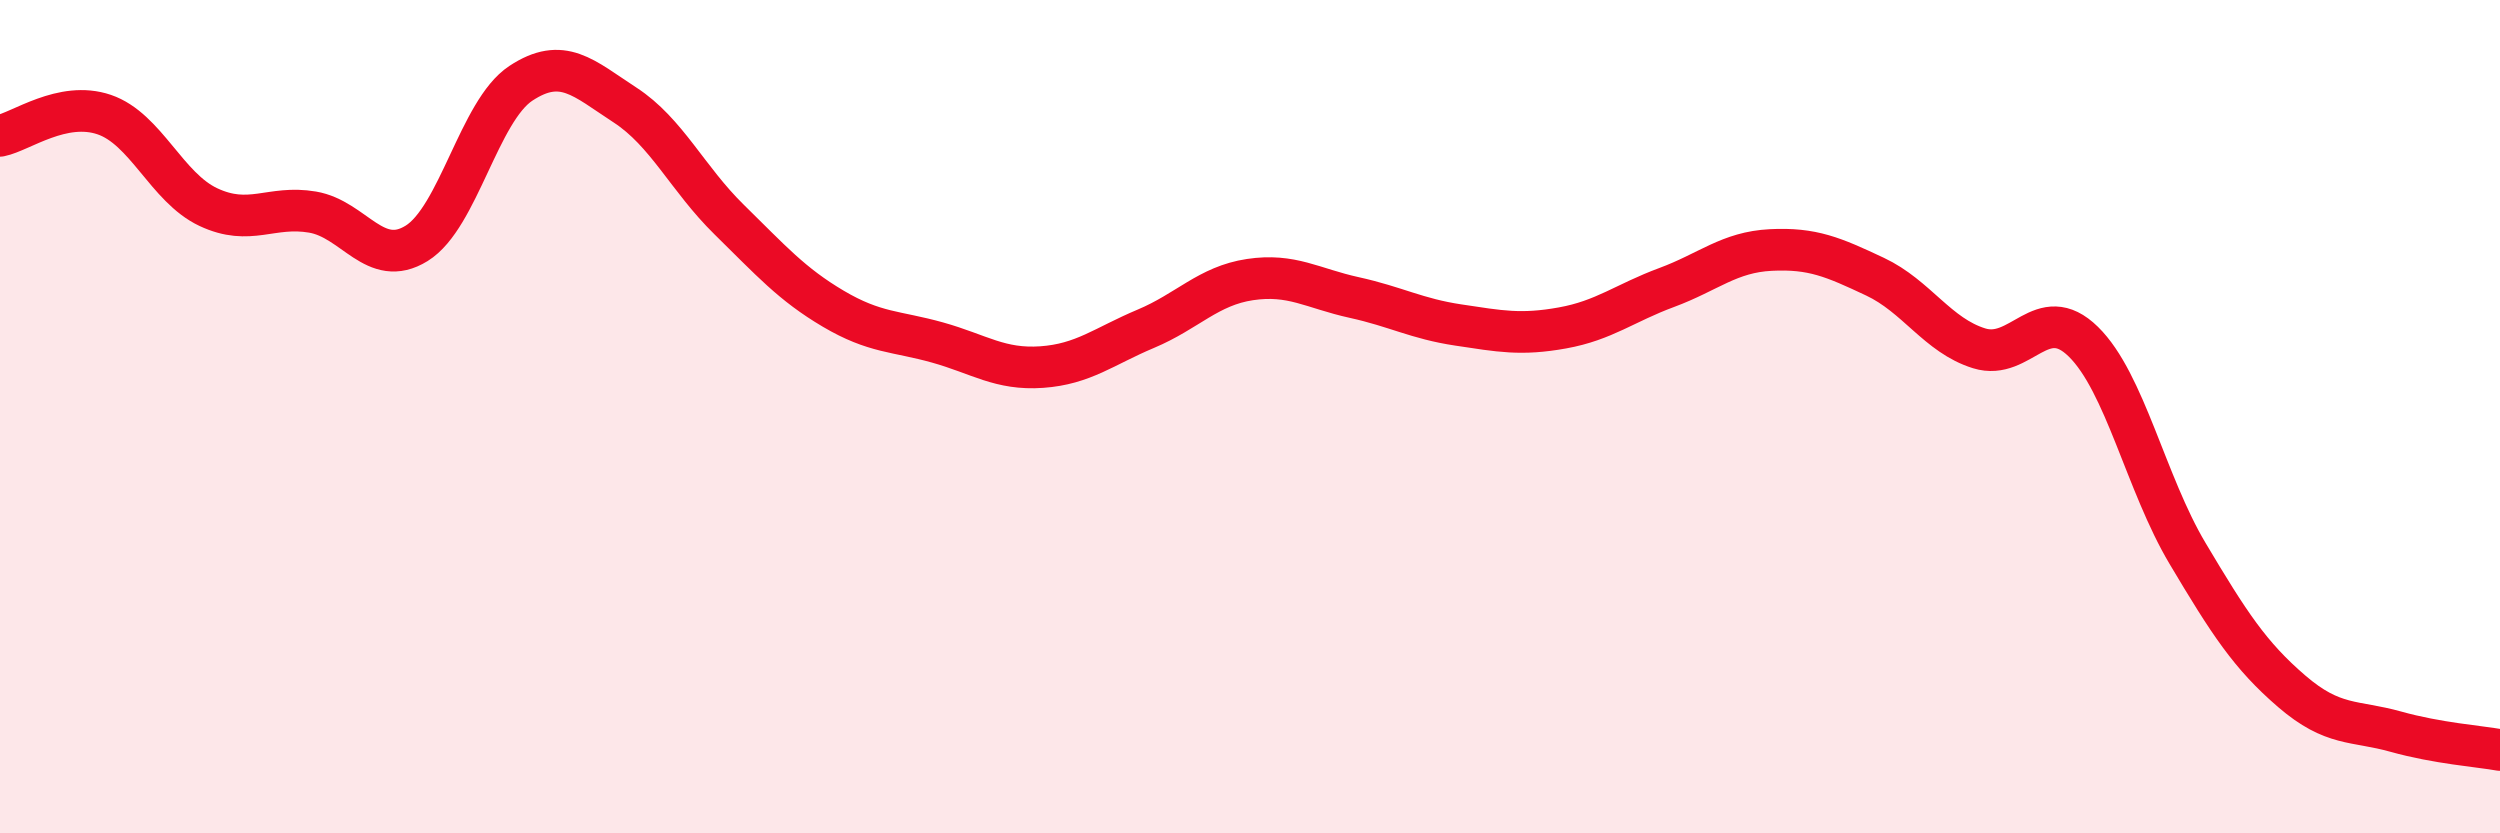
    <svg width="60" height="20" viewBox="0 0 60 20" xmlns="http://www.w3.org/2000/svg">
      <path
        d="M 0,3.26 C 0.5,3.16 1.5,2.41 2.5,2.75 C 3.5,3.09 4,4.5 5,4.97 C 6,5.44 6.5,4.92 7.5,5.09 C 8.5,5.26 9,6.46 10,5.84 C 11,5.22 11.5,2.66 12.5,2 C 13.5,1.34 14,1.87 15,2.52 C 16,3.17 16.5,4.29 17.5,5.27 C 18.5,6.25 19,6.82 20,7.41 C 21,8 21.5,7.94 22.5,8.22 C 23.5,8.5 24,8.88 25,8.81 C 26,8.74 26.5,8.31 27.5,7.89 C 28.5,7.47 29,6.86 30,6.71 C 31,6.56 31.5,6.92 32.5,7.14 C 33.5,7.36 34,7.65 35,7.8 C 36,7.95 36.5,8.05 37.5,7.87 C 38.5,7.69 39,7.27 40,6.9 C 41,6.53 41.5,6.05 42.5,6 C 43.5,5.95 44,6.17 45,6.64 C 46,7.11 46.5,8.05 47.5,8.36 C 48.5,8.67 49,7.22 50,8.2 C 51,9.18 51.5,11.6 52.5,13.28 C 53.5,14.96 54,15.73 55,16.59 C 56,17.45 56.5,17.28 57.5,17.56 C 58.5,17.84 59.5,17.91 60,18L60 20L0 20Z"
        fill="#EB0A25"
        opacity="0.1"
        stroke-linecap="round"
        stroke-linejoin="round"
      />
      <path
        d="M 0,3.26 C 0.5,3.16 1.5,2.41 2.5,2.75 C 3.5,3.09 4,4.5 5,4.97 C 6,5.44 6.5,4.92 7.5,5.09 C 8.5,5.26 9,6.46 10,5.84 C 11,5.22 11.5,2.66 12.5,2 C 13.5,1.34 14,1.87 15,2.52 C 16,3.17 16.5,4.29 17.5,5.27 C 18.5,6.25 19,6.82 20,7.41 C 21,8 21.5,7.94 22.5,8.22 C 23.5,8.5 24,8.88 25,8.81 C 26,8.74 26.5,8.31 27.5,7.89 C 28.5,7.47 29,6.86 30,6.71 C 31,6.56 31.5,6.92 32.5,7.14 C 33.5,7.36 34,7.65 35,7.8 C 36,7.95 36.5,8.05 37.5,7.87 C 38.5,7.69 39,7.27 40,6.9 C 41,6.53 41.5,6.05 42.5,6 C 43.5,5.95 44,6.17 45,6.64 C 46,7.11 46.5,8.05 47.5,8.36 C 48.5,8.67 49,7.22 50,8.2 C 51,9.18 51.5,11.6 52.5,13.28 C 53.5,14.96 54,15.73 55,16.59 C 56,17.45 56.5,17.28 57.5,17.56 C 58.5,17.84 59.5,17.91 60,18"
        stroke="#EB0A25"
        stroke-width="1"
        fill="none"
        stroke-linecap="round"
        stroke-linejoin="round"
      />
    </svg>
  